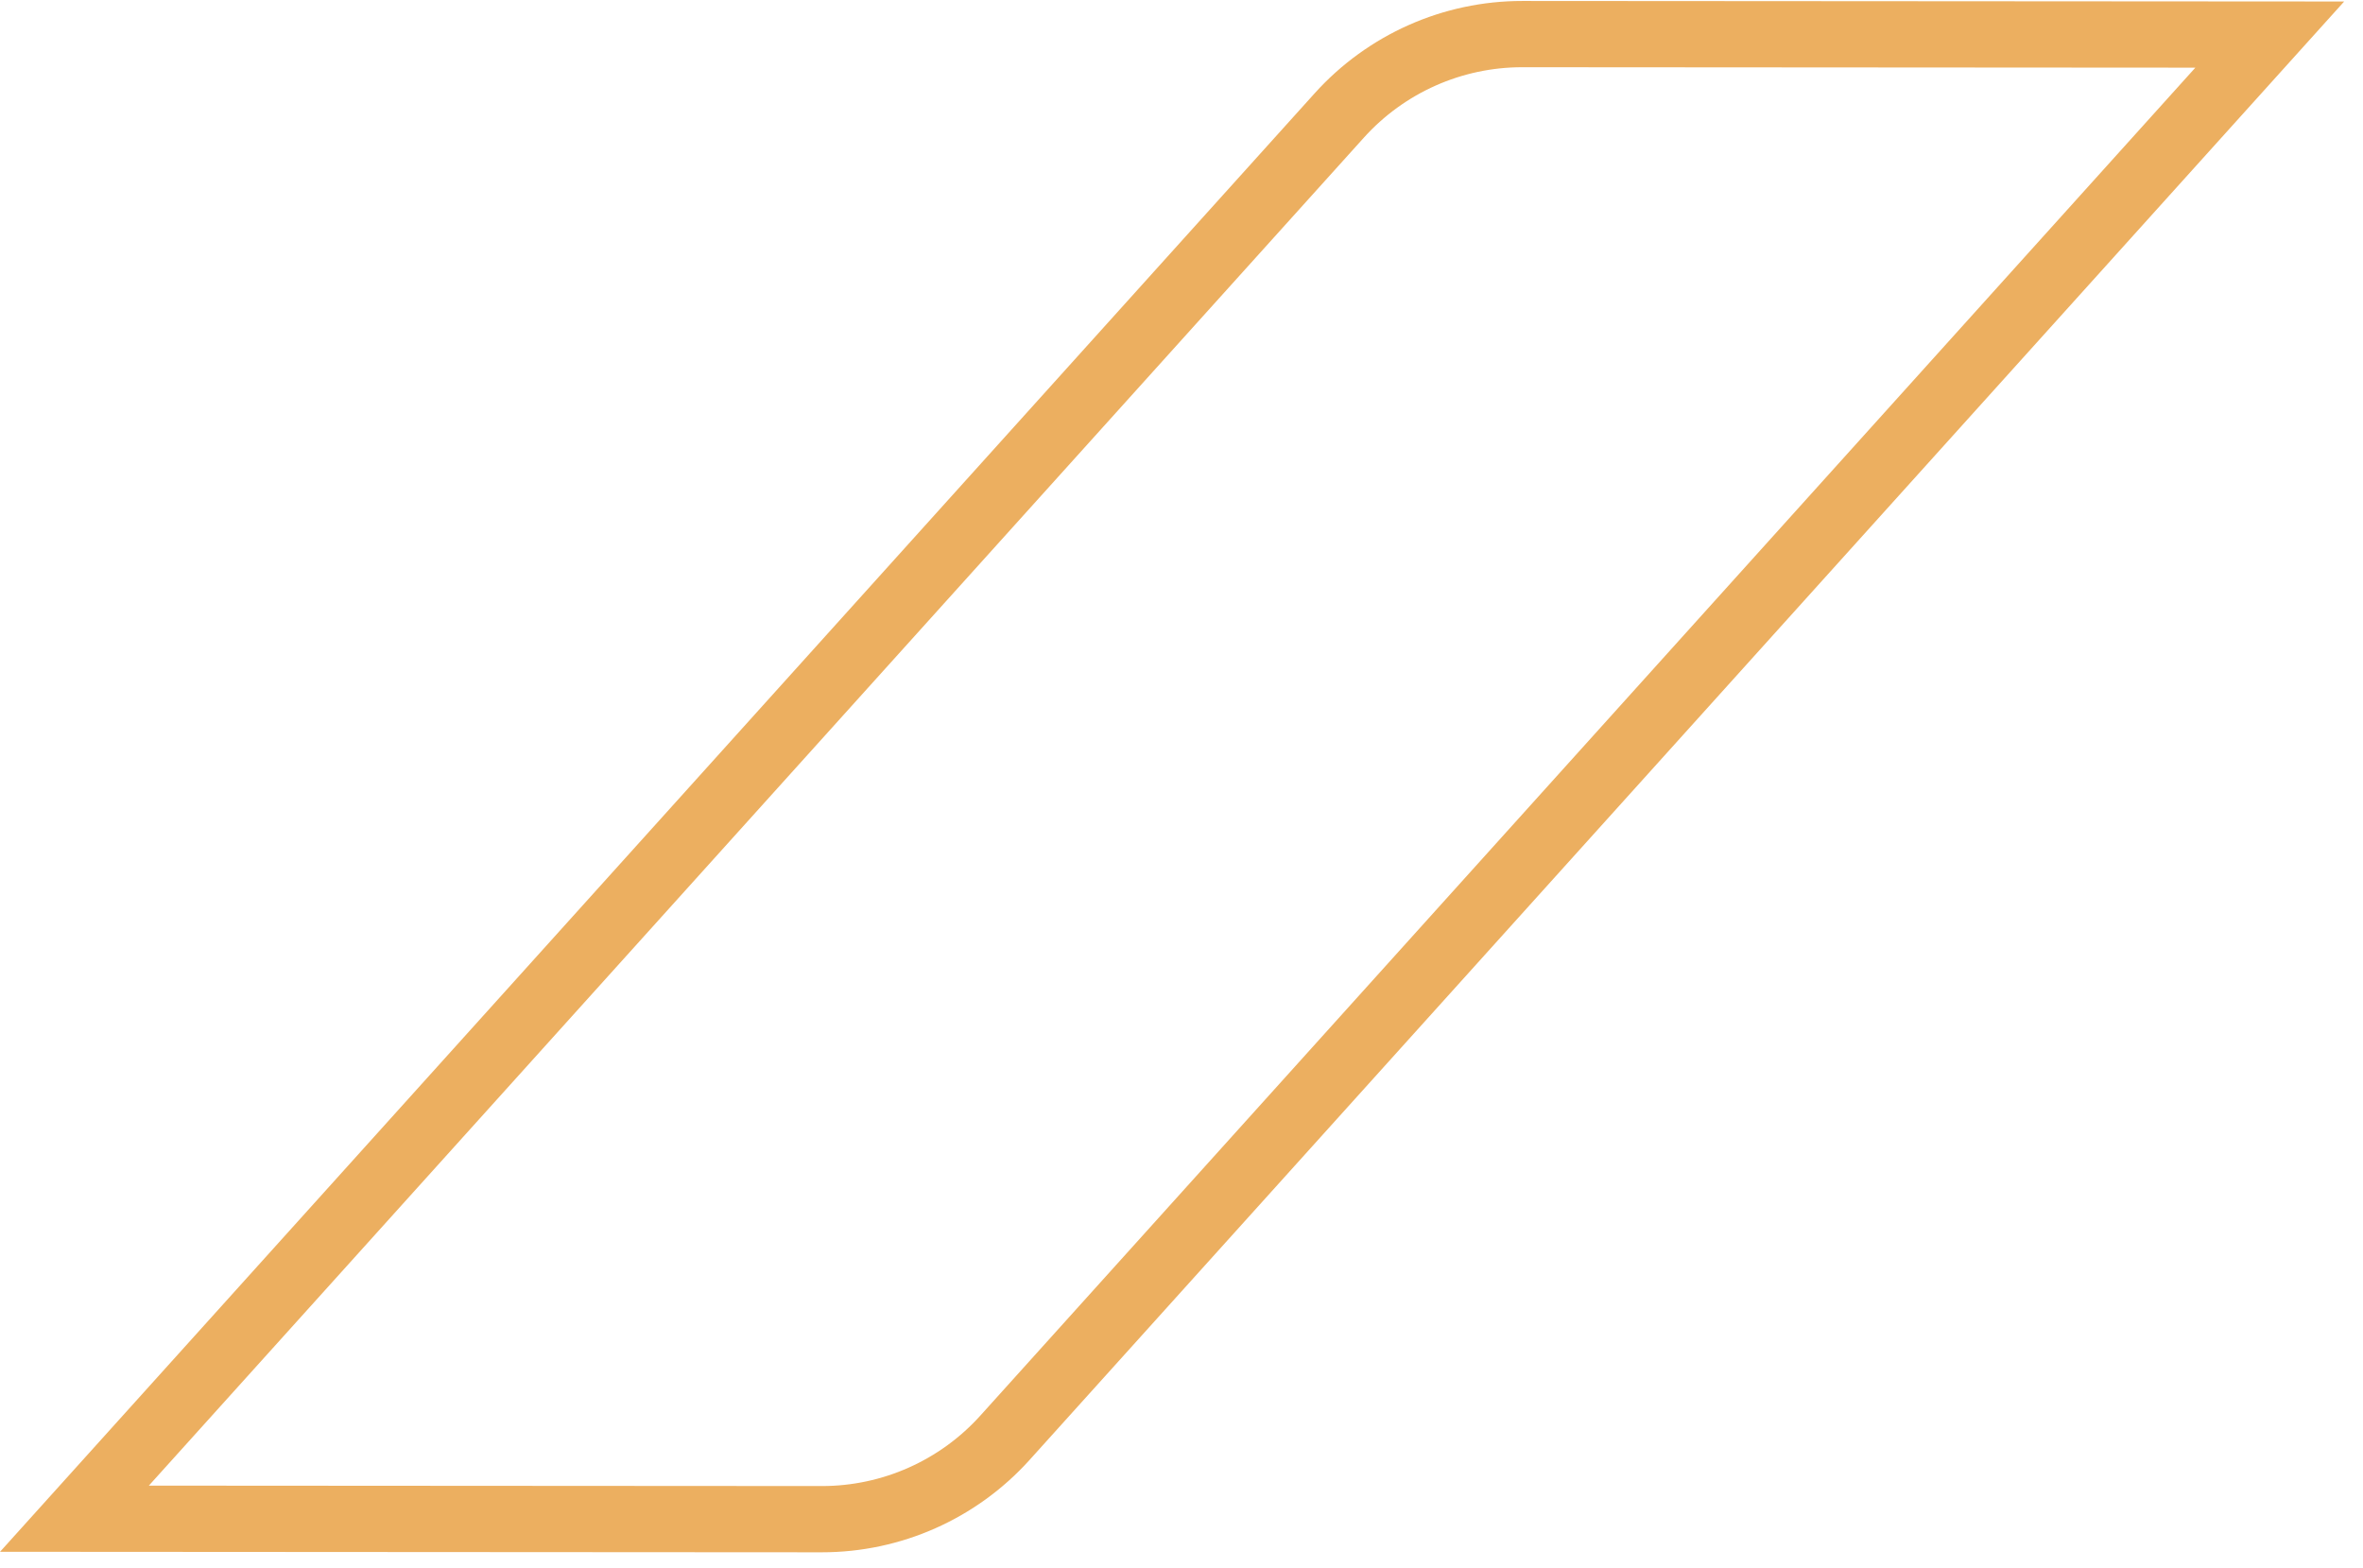 <svg width="107" height="71" viewBox="0 0 107 71" fill="none" xmlns="http://www.w3.org/2000/svg">
<path d="M68.933 1.544C65.773 1.542 62.761 2.881 60.645 5.228L3.371 68.773L37.216 68.794C40.376 68.796 43.388 67.457 45.504 65.11L102.778 1.566L68.933 1.544Z" stroke="#ECAF60" stroke-width="3"/>
</svg>
